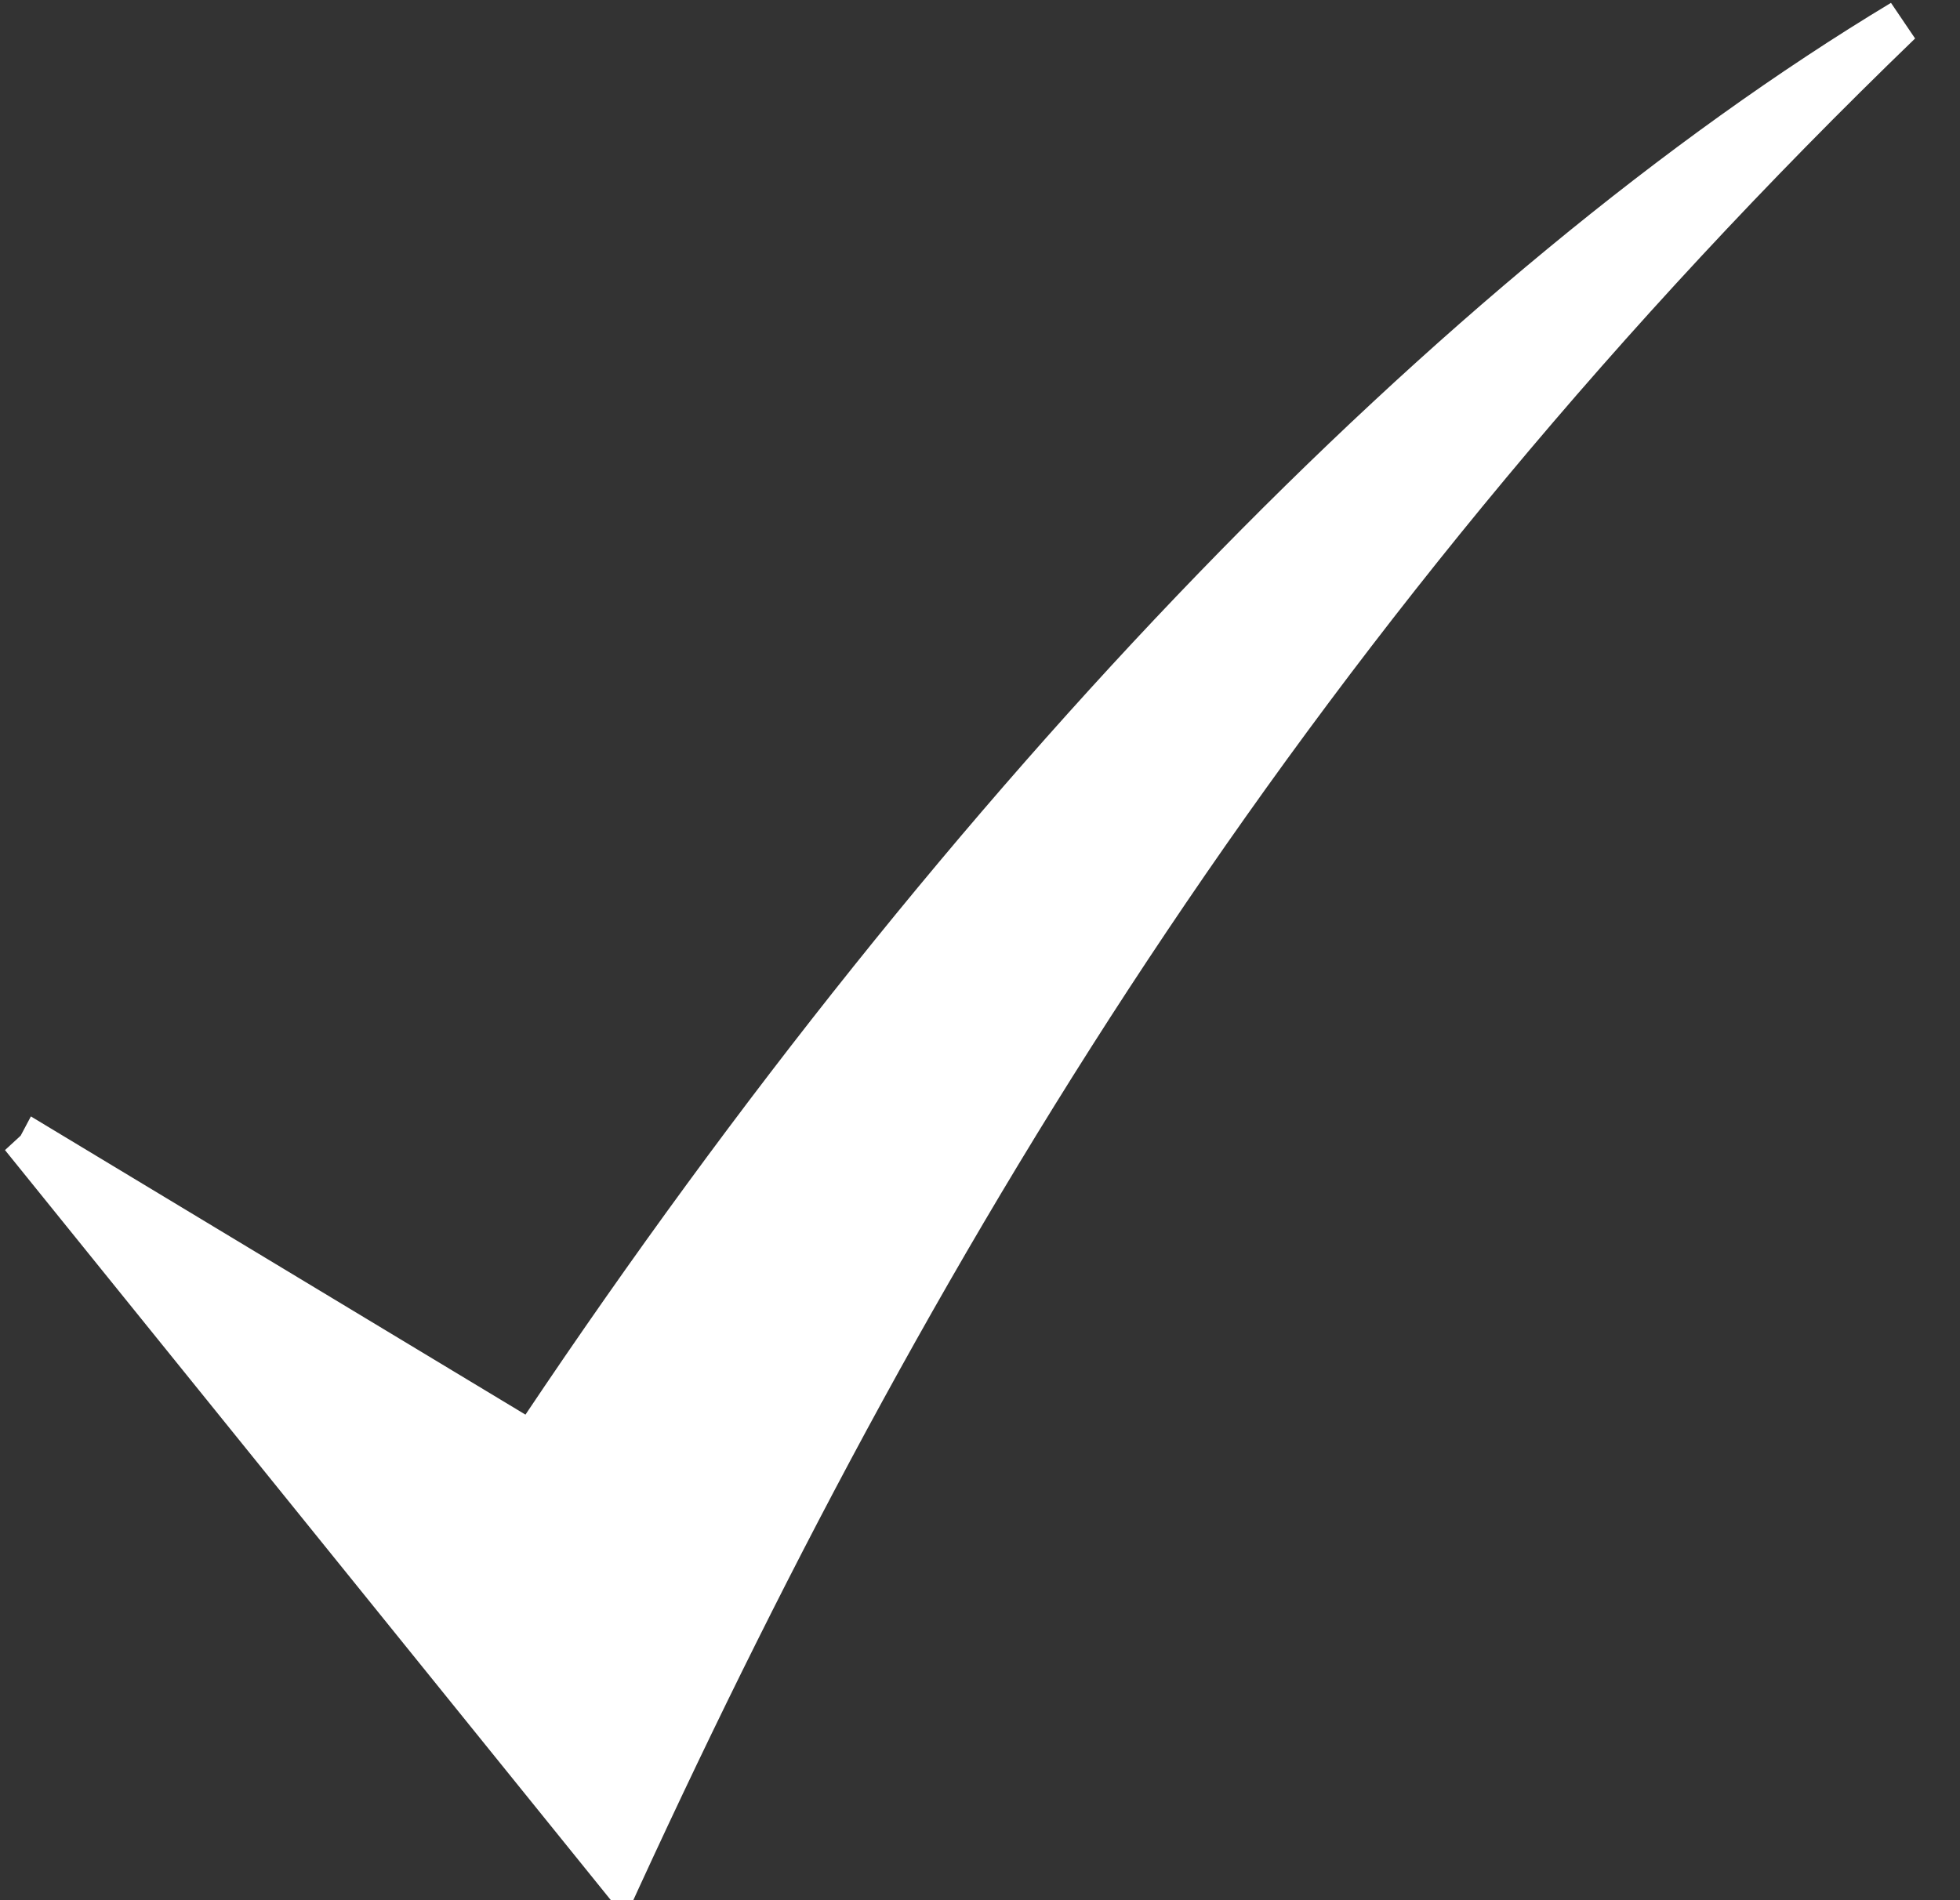 <svg width="33" height="32" viewBox="0 0 33 32" fill="none" xmlns="http://www.w3.org/2000/svg">
<rect x="0" y="0" width="33" height="32" fill="#333333" stroke="none"/>
<g clip-path="url(#clip0)">
<path d="M0.35 19.125L10.446 31.627C15.591 20.438 21.889 10.145 32.011 0.372C24.435 4.933 16.084 13.595 8.951 24.312L0.35 19.125Z" fill="white"/>
<path fill-rule="evenodd" clip-rule="evenodd" d="M8.847 23.823C15.959 13.204 24.268 4.606 31.838 0.048L32.244 0.648C22.163 10.382 15.889 20.633 10.758 31.791L10.526 32.298L0.084 19.368L0.348 19.125L0.52 18.801L8.847 23.823ZM1.92 20.501L10.365 30.958C15.03 20.906 20.665 11.562 29.211 2.666C22.521 7.499 15.424 15.229 9.234 24.528L9.052 24.802L1.92 20.501Z" fill="white"/>
</g>
<defs>
<clipPath id="clip0">
<rect width="32.36" height="32" fill="white"/>
</clipPath>
</defs>
</svg>
